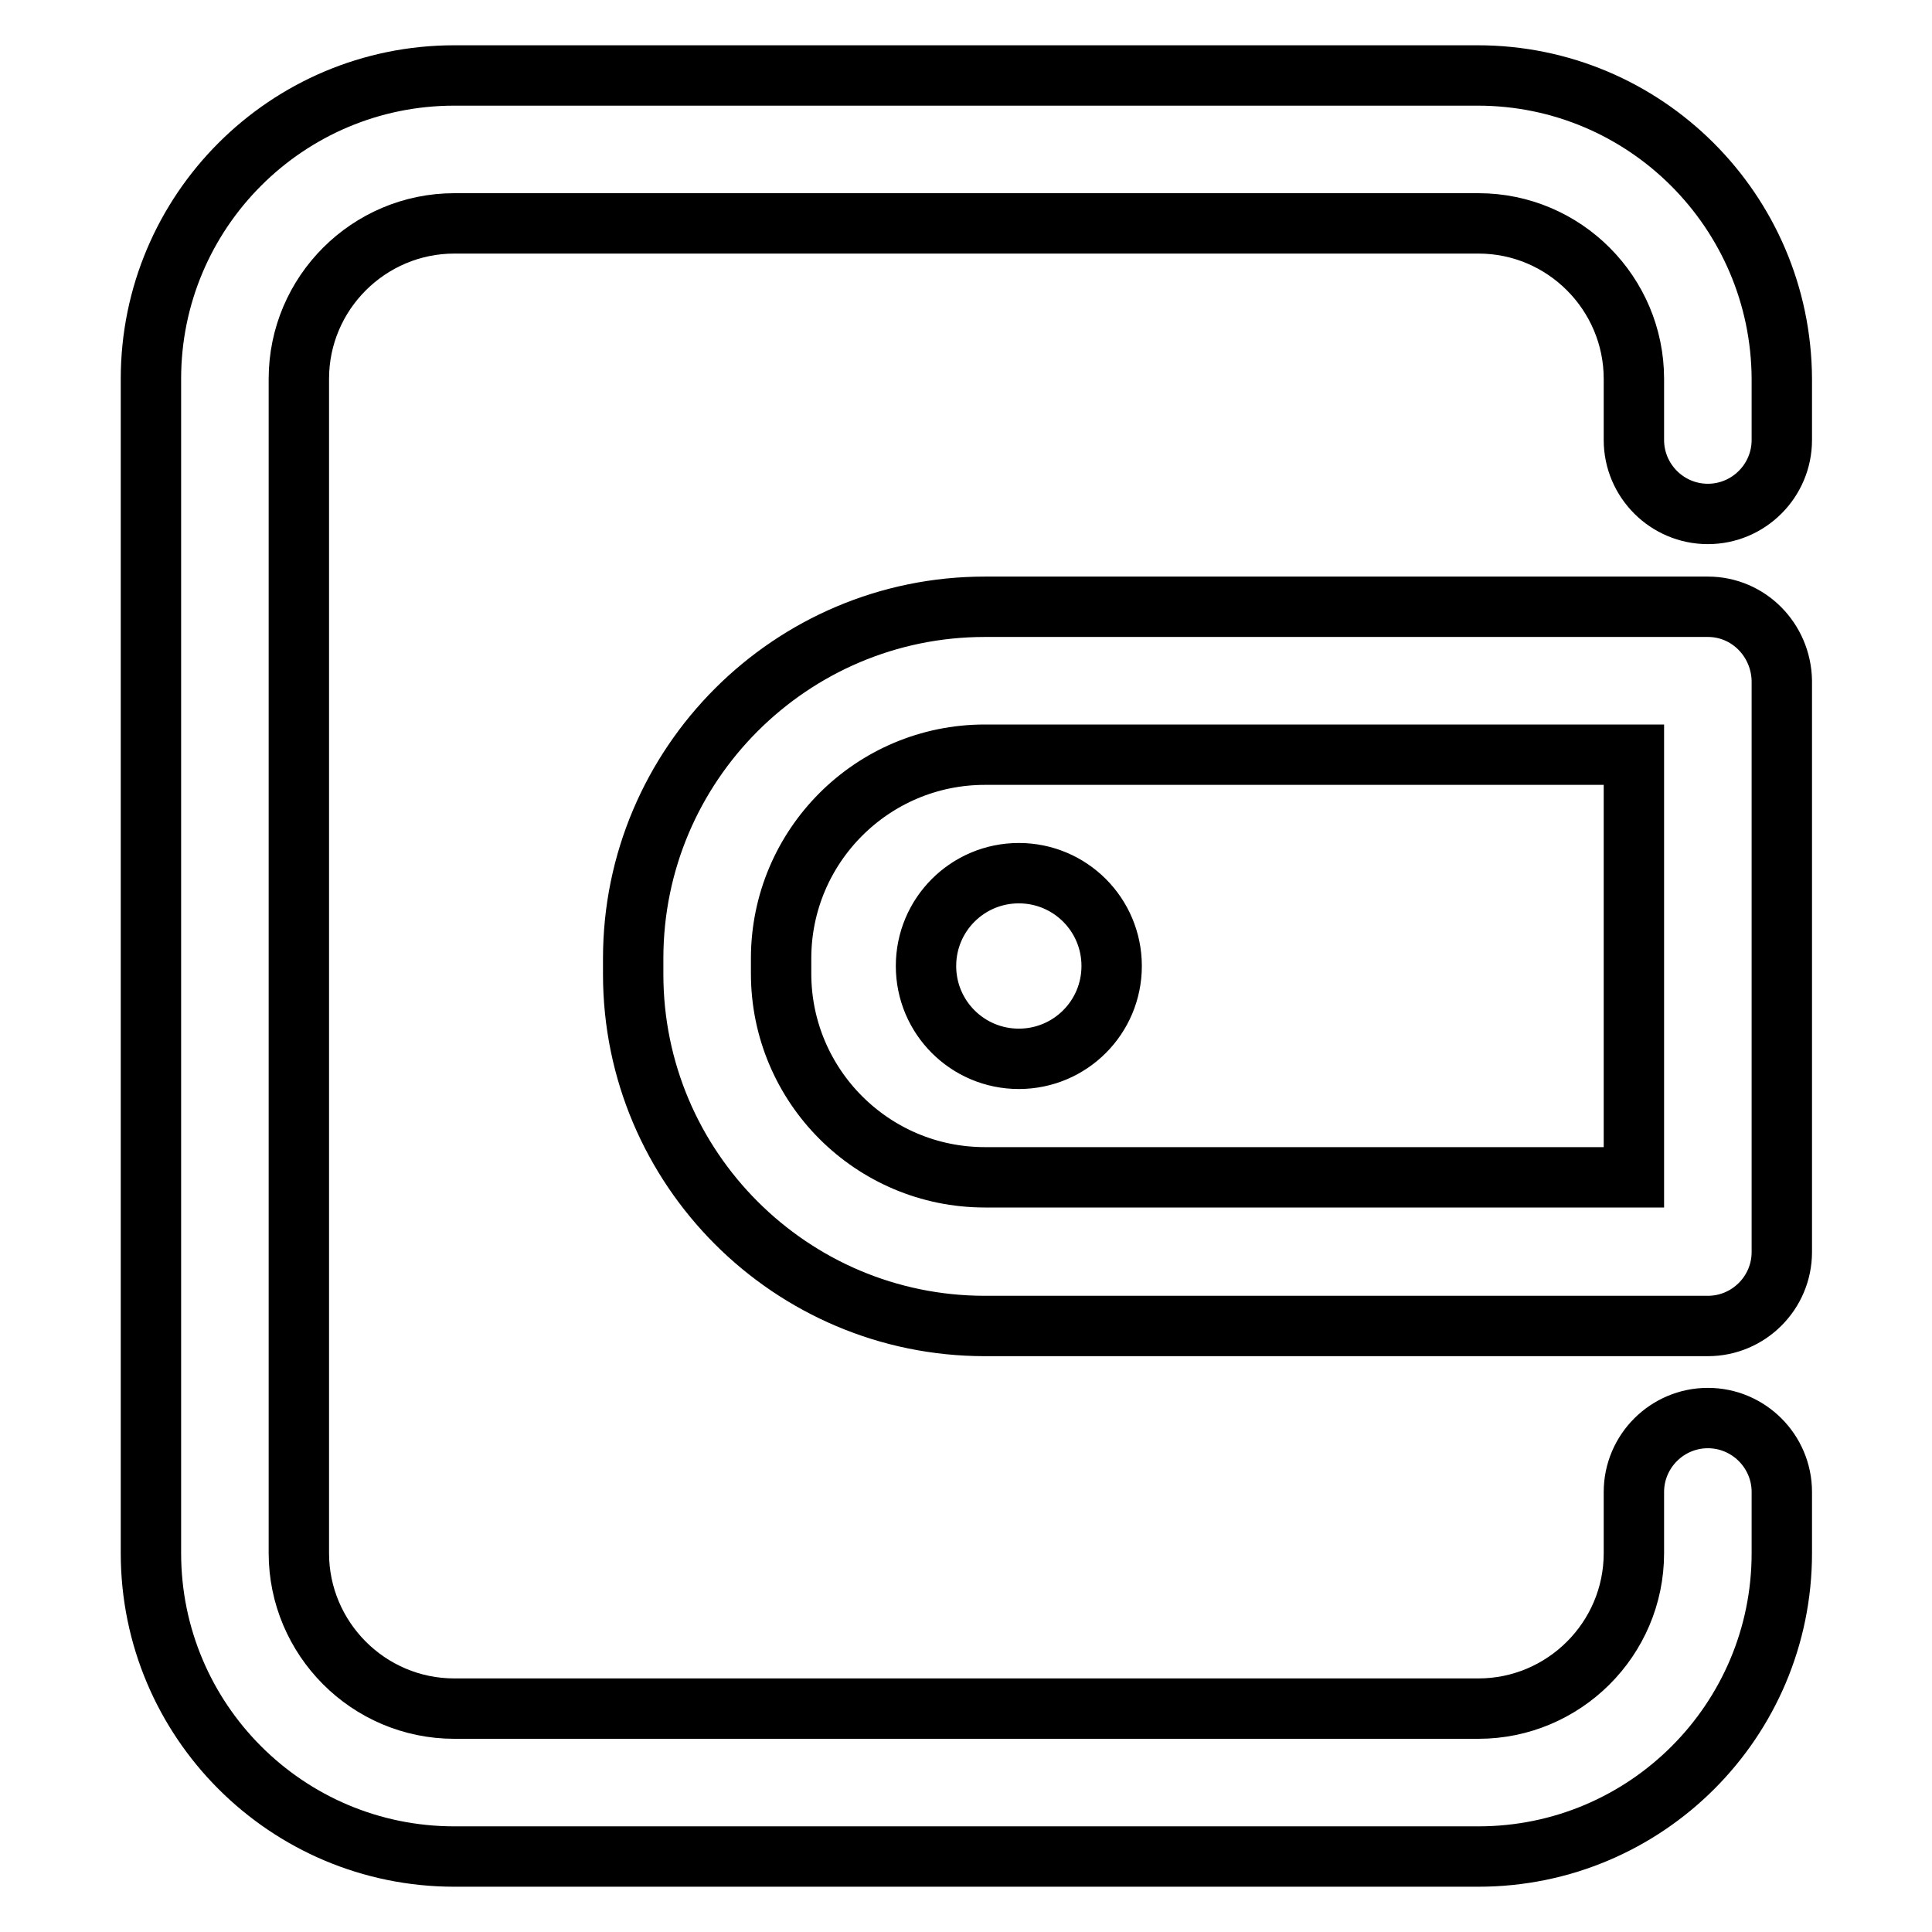 <?xml version="1.0" encoding="utf-8"?>
<!-- Svg Vector Icons : http://www.onlinewebfonts.com/icon -->
<!DOCTYPE svg PUBLIC "-//W3C//DTD SVG 1.1//EN" "http://www.w3.org/Graphics/SVG/1.1/DTD/svg11.dtd">
<svg version="1.1" xmlns="http://www.w3.org/2000/svg" xmlns:xlink="http://www.w3.org/1999/xlink" x="0px" y="0px" viewBox="0 0 256 256" enable-background="new 0 0 256 256" xml:space="preserve">
<g> <path stroke-width="8" fill-opacity="0" stroke="#000000"  d="M226.3,80.4h-95.8c-25.7,0-46.6,20.9-46.6,46.6v2.1c0,25.7,20.9,46.6,46.6,46.6h95.8c5.4,0,9.8-4.4,9.8-9.8 V90.2C236,84.8,231.7,80.4,226.3,80.4z M216.5,156h-86c-14.9,0-27-12.1-27-27V127c0-14.9,12.1-27,27-27h86V156z M195.8,10H60.2 C38,10,20,28,20,50.2v155.6C20,228,38,246,60.2,246h135.7c22.2,0,40.2-18,40.2-40.2v-8.1c0-5.4-4.4-9.8-9.8-9.8 c-5.4,0-9.8,4.4-9.8,9.8v8.1c0,11.4-9.3,20.6-20.6,20.6H60.2c-11.4,0-20.6-9.3-20.6-20.6V50.2c0-11.4,9.3-20.6,20.6-20.6h135.7 c11.4,0,20.6,9.3,20.6,20.6v8.1c0,5.4,4.4,9.8,9.8,9.8c5.4,0,9.8-4.4,9.8-9.8v-8.1C236,28,218,10,195.8,10z M122.7,128 c0,6.8,5.5,12.3,12.3,12.3c6.8,0,12.3-5.5,12.3-12.3c0-6.8-5.5-12.3-12.3-12.3C128.2,115.7,122.7,121.2,122.7,128z"/></g>
</svg>